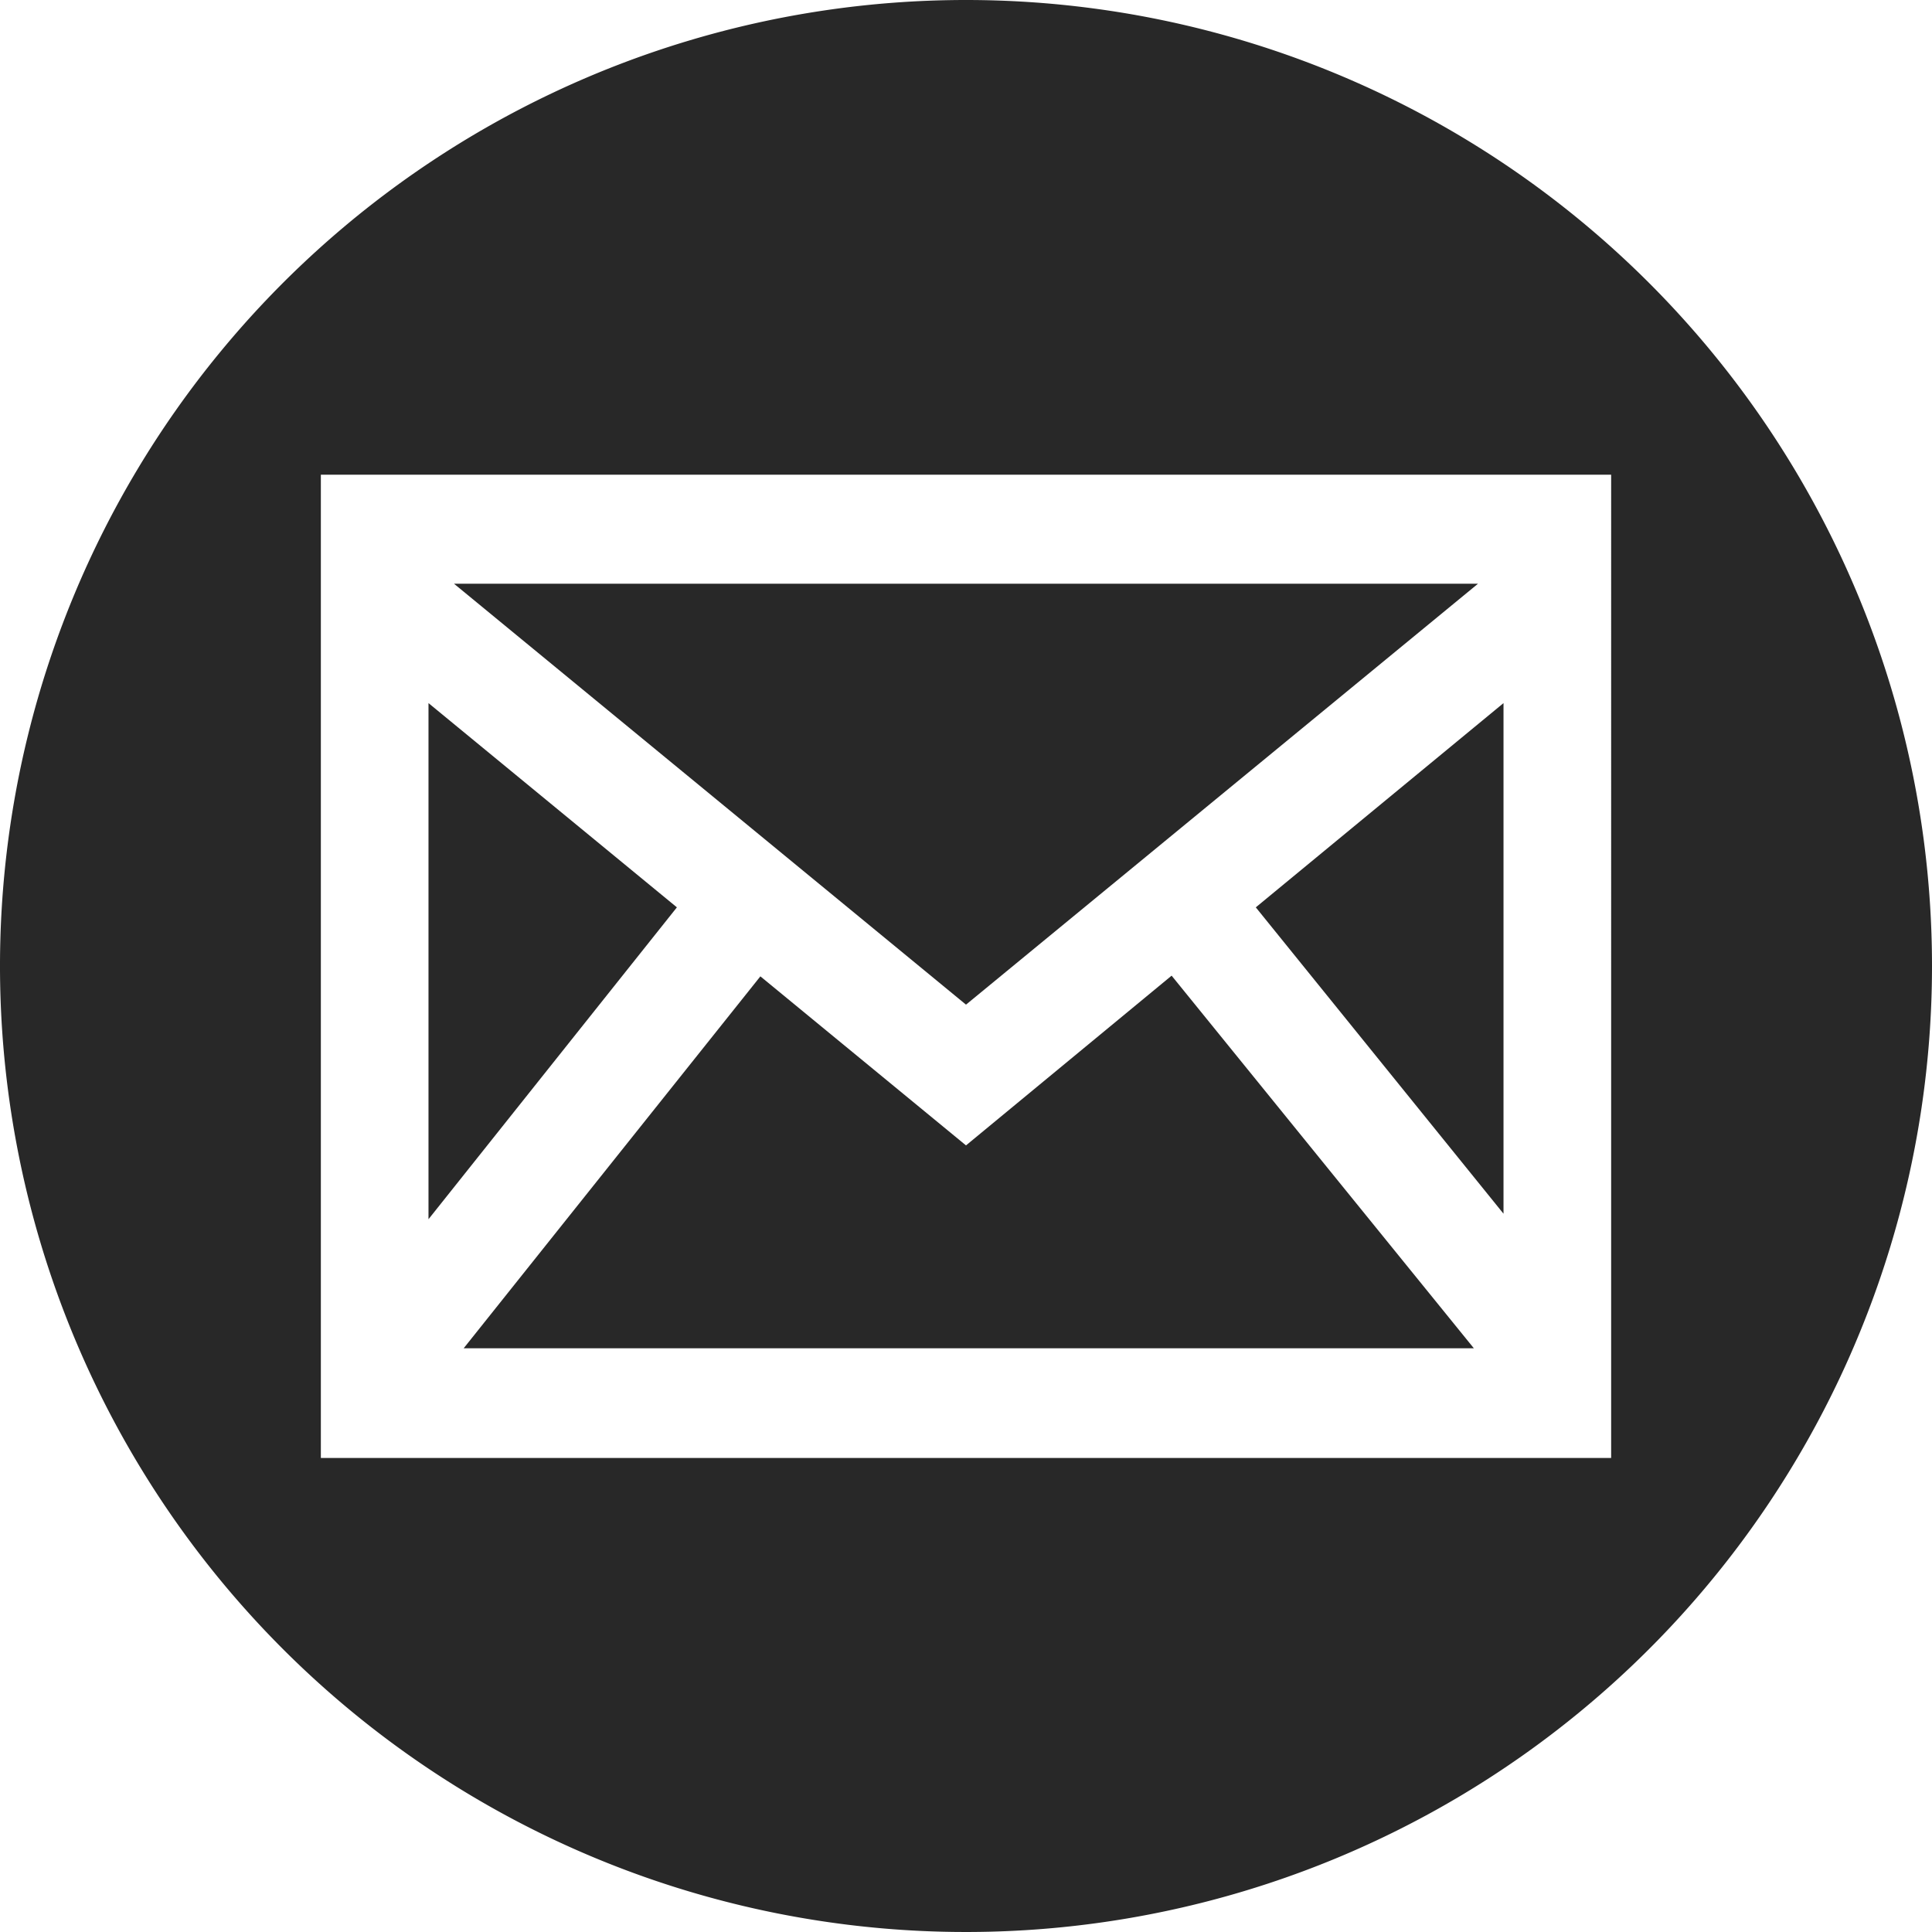 <svg xmlns="http://www.w3.org/2000/svg" viewBox="0 0 28 28"><title>mail</title><polygon points="21.42 8.46 6.58 8.46 14 14.56 21.42 8.46" style="fill:#282828"/><polygon points="14 16.6 11.02 14.15 6.72 19.54 21.36 19.54 16.98 14.14 14 16.6" style="fill:#282828"/><polygon points="21.79 17.59 21.79 10.19 18.2 13.15 21.79 17.59" style="fill:#282828"/><polygon points="6.21 10.19 6.21 17.67 9.81 13.15 6.21 10.19" style="fill:#282828"/><path d="M14,0A14,14,0,1,0,28,14,14,14,0,0,0,14,0Zm9.35,21.13H4.65V6.88h18.7Z" style="fill:#282828"/></svg>